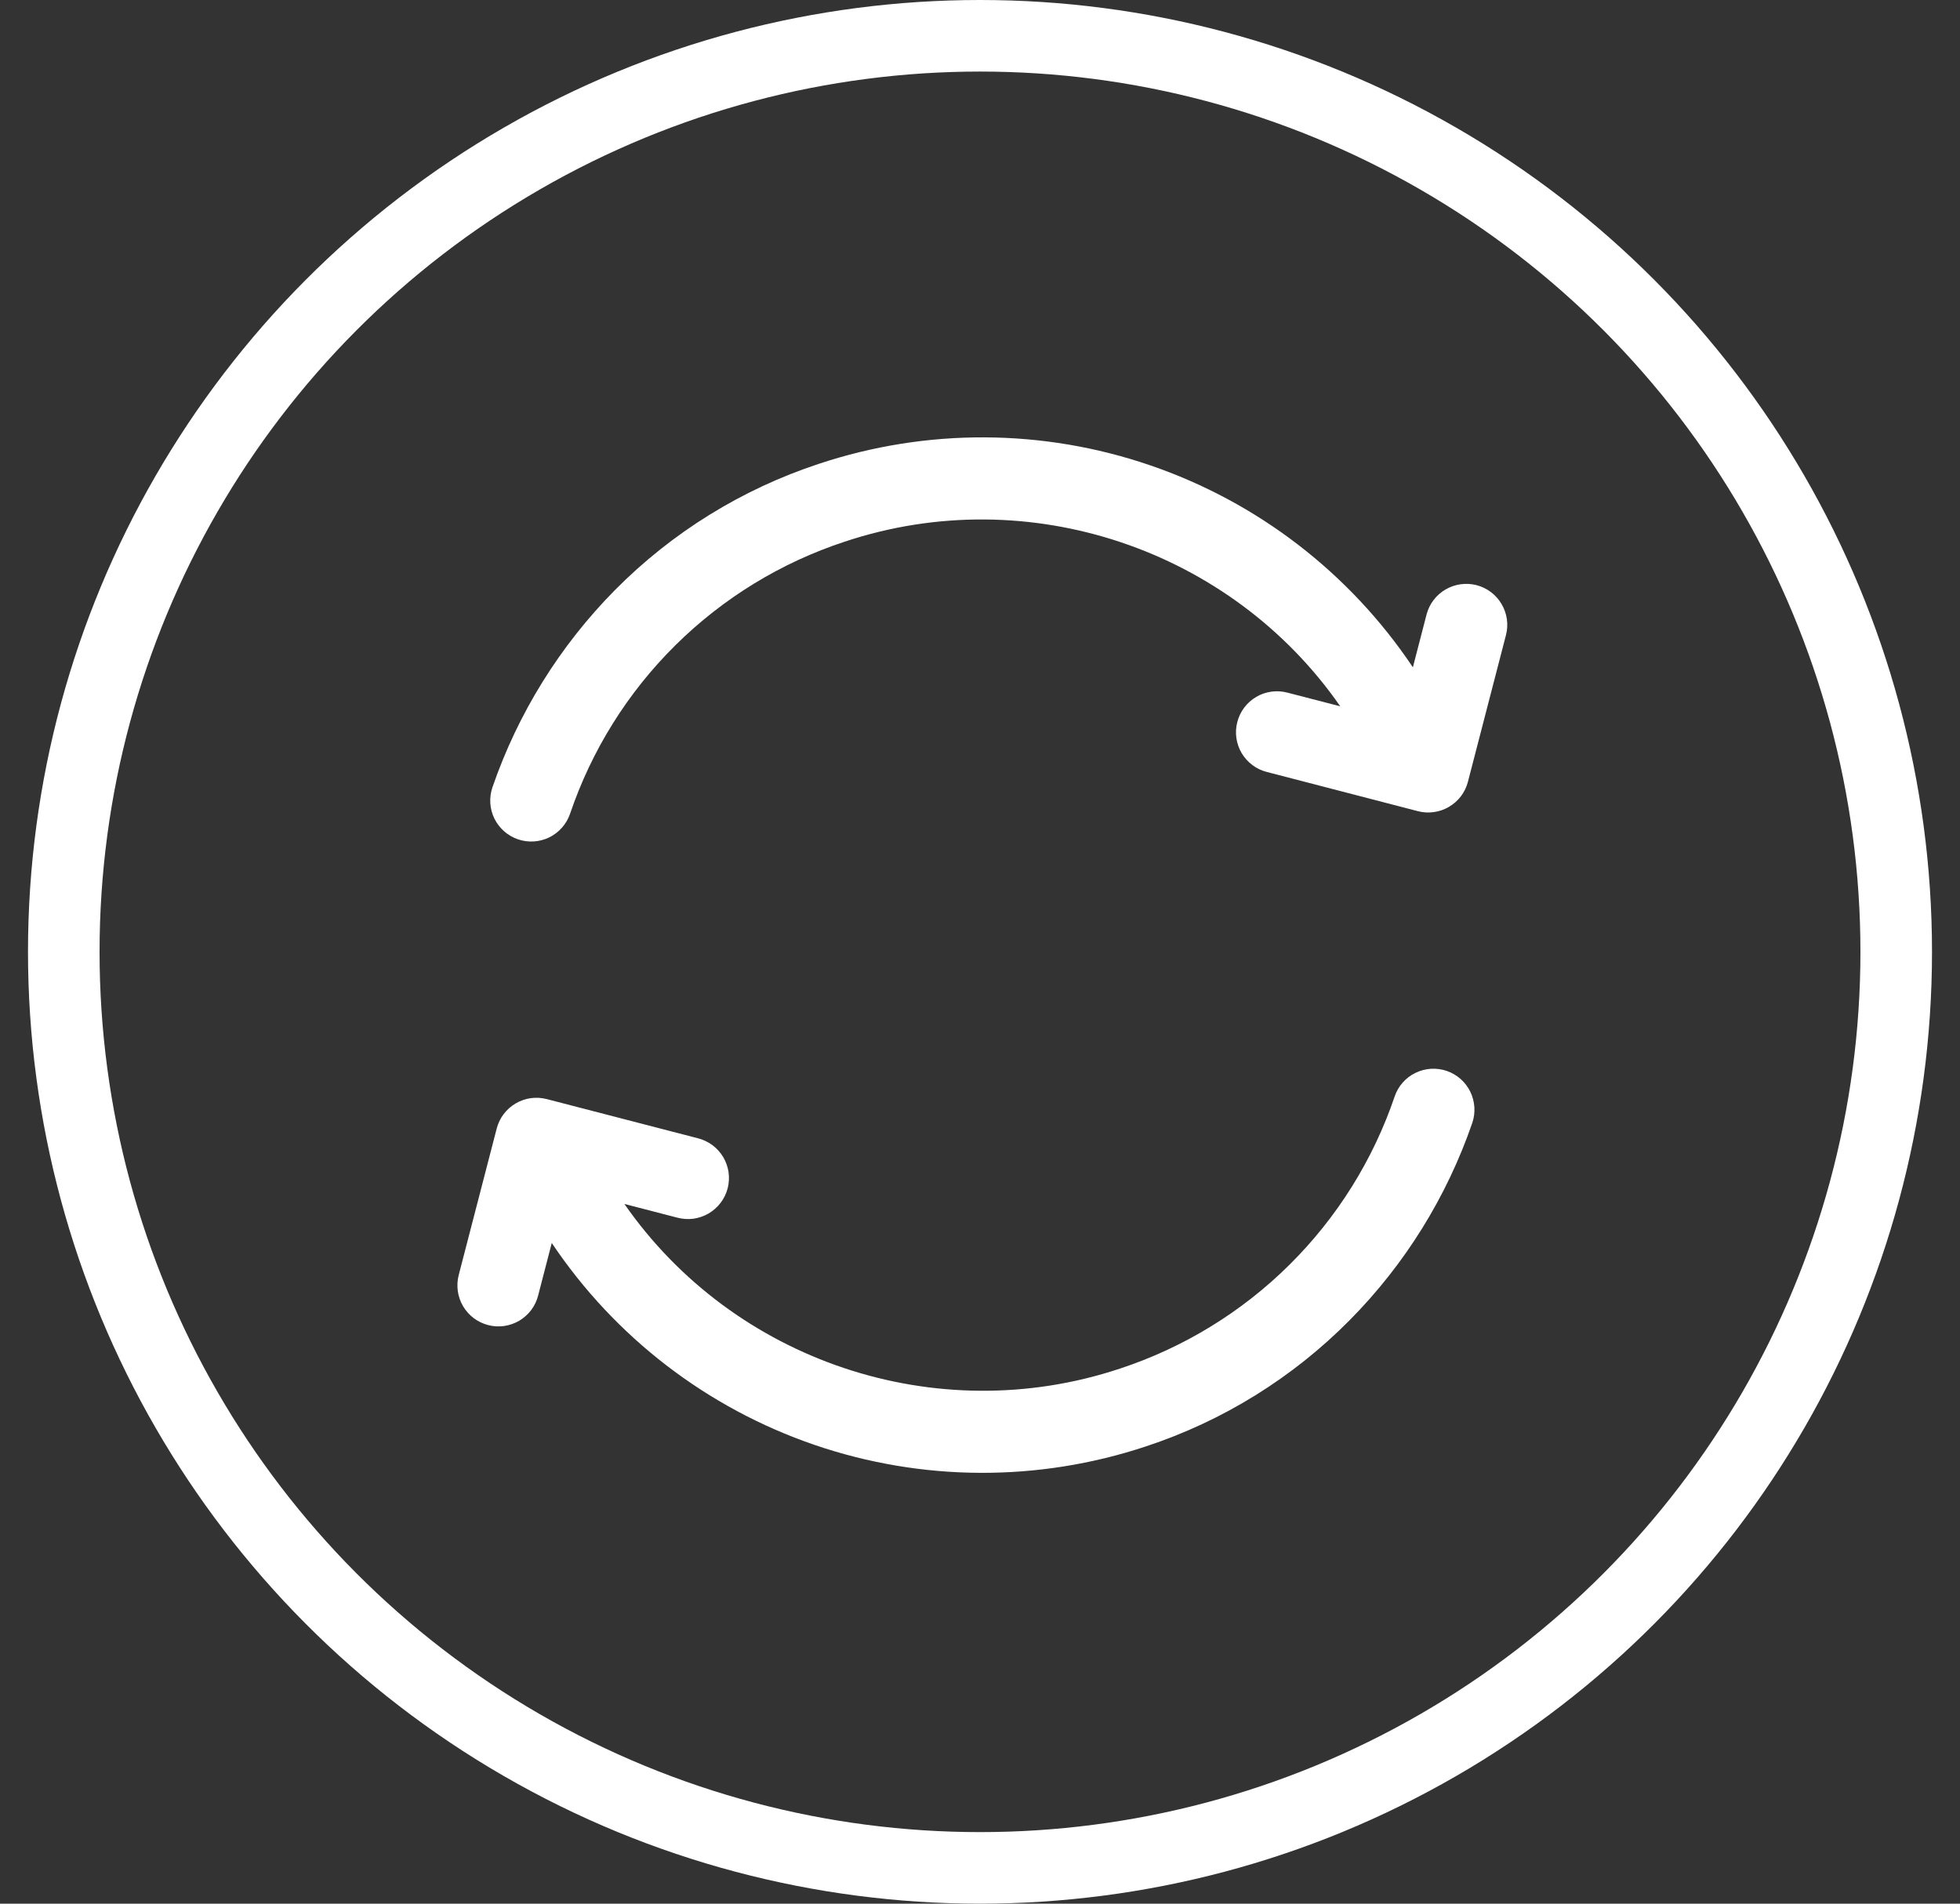 <svg width="35" height="34" viewBox="0 0 35 34" fill="none" xmlns="http://www.w3.org/2000/svg">
<rect x="0" y="0" width="35" height="34" fill="#333333" stroke="none"/>
<path d="M26.892 11.344L26.213 13.963C26.189 14.056 26.147 14.143 26.089 14.22C26.031 14.297 25.958 14.361 25.875 14.41C25.793 14.459 25.701 14.491 25.605 14.504C25.51 14.518 25.413 14.512 25.32 14.488L22.624 13.788C22.53 13.765 22.442 13.723 22.365 13.665C22.288 13.607 22.223 13.535 22.173 13.452C22.124 13.369 22.092 13.277 22.078 13.181C22.065 13.085 22.07 12.988 22.095 12.895C22.119 12.801 22.161 12.713 22.22 12.636C22.278 12.559 22.351 12.495 22.434 12.446C22.517 12.397 22.61 12.366 22.705 12.353C22.801 12.34 22.898 12.346 22.991 12.371L23.933 12.615C21.988 9.814 18.373 8.58 15.085 9.674C13.947 10.048 12.911 10.682 12.059 11.526C11.207 12.37 10.564 13.4 10.179 14.536C10.116 14.719 9.982 14.87 9.808 14.956C9.633 15.041 9.432 15.053 9.248 14.99C9.065 14.927 8.914 14.794 8.828 14.619C8.743 14.445 8.731 14.243 8.794 14.06C9.25 12.738 9.997 11.535 10.98 10.54C11.999 9.51 13.248 8.737 14.623 8.284C16.545 7.645 18.624 7.654 20.54 8.311C22.456 8.967 24.104 10.235 25.23 11.918L25.474 10.976C25.523 10.788 25.644 10.627 25.812 10.529C25.979 10.431 26.179 10.403 26.367 10.451C26.555 10.5 26.716 10.621 26.814 10.789C26.913 10.956 26.941 11.156 26.892 11.344V11.344ZM25.835 19.127C25.744 19.096 25.648 19.083 25.552 19.089C25.456 19.095 25.362 19.12 25.276 19.162C25.189 19.204 25.112 19.263 25.048 19.335C24.985 19.407 24.936 19.491 24.905 19.582C24.52 20.717 23.876 21.747 23.024 22.591C22.173 23.435 21.137 24.069 19.998 24.444C16.71 25.537 13.096 24.303 11.15 21.503L12.092 21.747C12.186 21.772 12.283 21.779 12.38 21.767C12.476 21.754 12.568 21.722 12.652 21.674C12.736 21.625 12.809 21.56 12.868 21.483C12.927 21.406 12.969 21.318 12.994 21.224C13.018 21.13 13.023 21.032 13.01 20.936C12.996 20.84 12.963 20.748 12.914 20.665C12.864 20.582 12.798 20.509 12.72 20.451C12.642 20.394 12.553 20.352 12.459 20.329L9.763 19.63C9.575 19.581 9.375 19.609 9.208 19.708C9.04 19.806 8.919 19.967 8.87 20.155L8.191 22.774C8.167 22.867 8.162 22.964 8.175 23.059C8.188 23.154 8.22 23.246 8.269 23.329C8.318 23.412 8.382 23.484 8.459 23.542C8.536 23.6 8.623 23.642 8.716 23.666C8.81 23.691 8.907 23.696 9.002 23.683C9.097 23.669 9.189 23.637 9.272 23.589C9.354 23.54 9.427 23.475 9.485 23.399C9.543 23.322 9.585 23.234 9.609 23.141L9.853 22.2C10.98 23.883 12.628 25.149 14.544 25.806C16.46 26.462 18.538 26.472 20.46 25.834C21.836 25.381 23.084 24.607 24.103 23.577C25.087 22.583 25.834 21.38 26.29 20.058C26.353 19.874 26.34 19.673 26.255 19.498C26.17 19.324 26.019 19.19 25.835 19.127Z" fill="white"/>
<circle cx="17.5" cy="17" r="16.361" stroke="white" stroke-width="1.278"/>
</svg>
